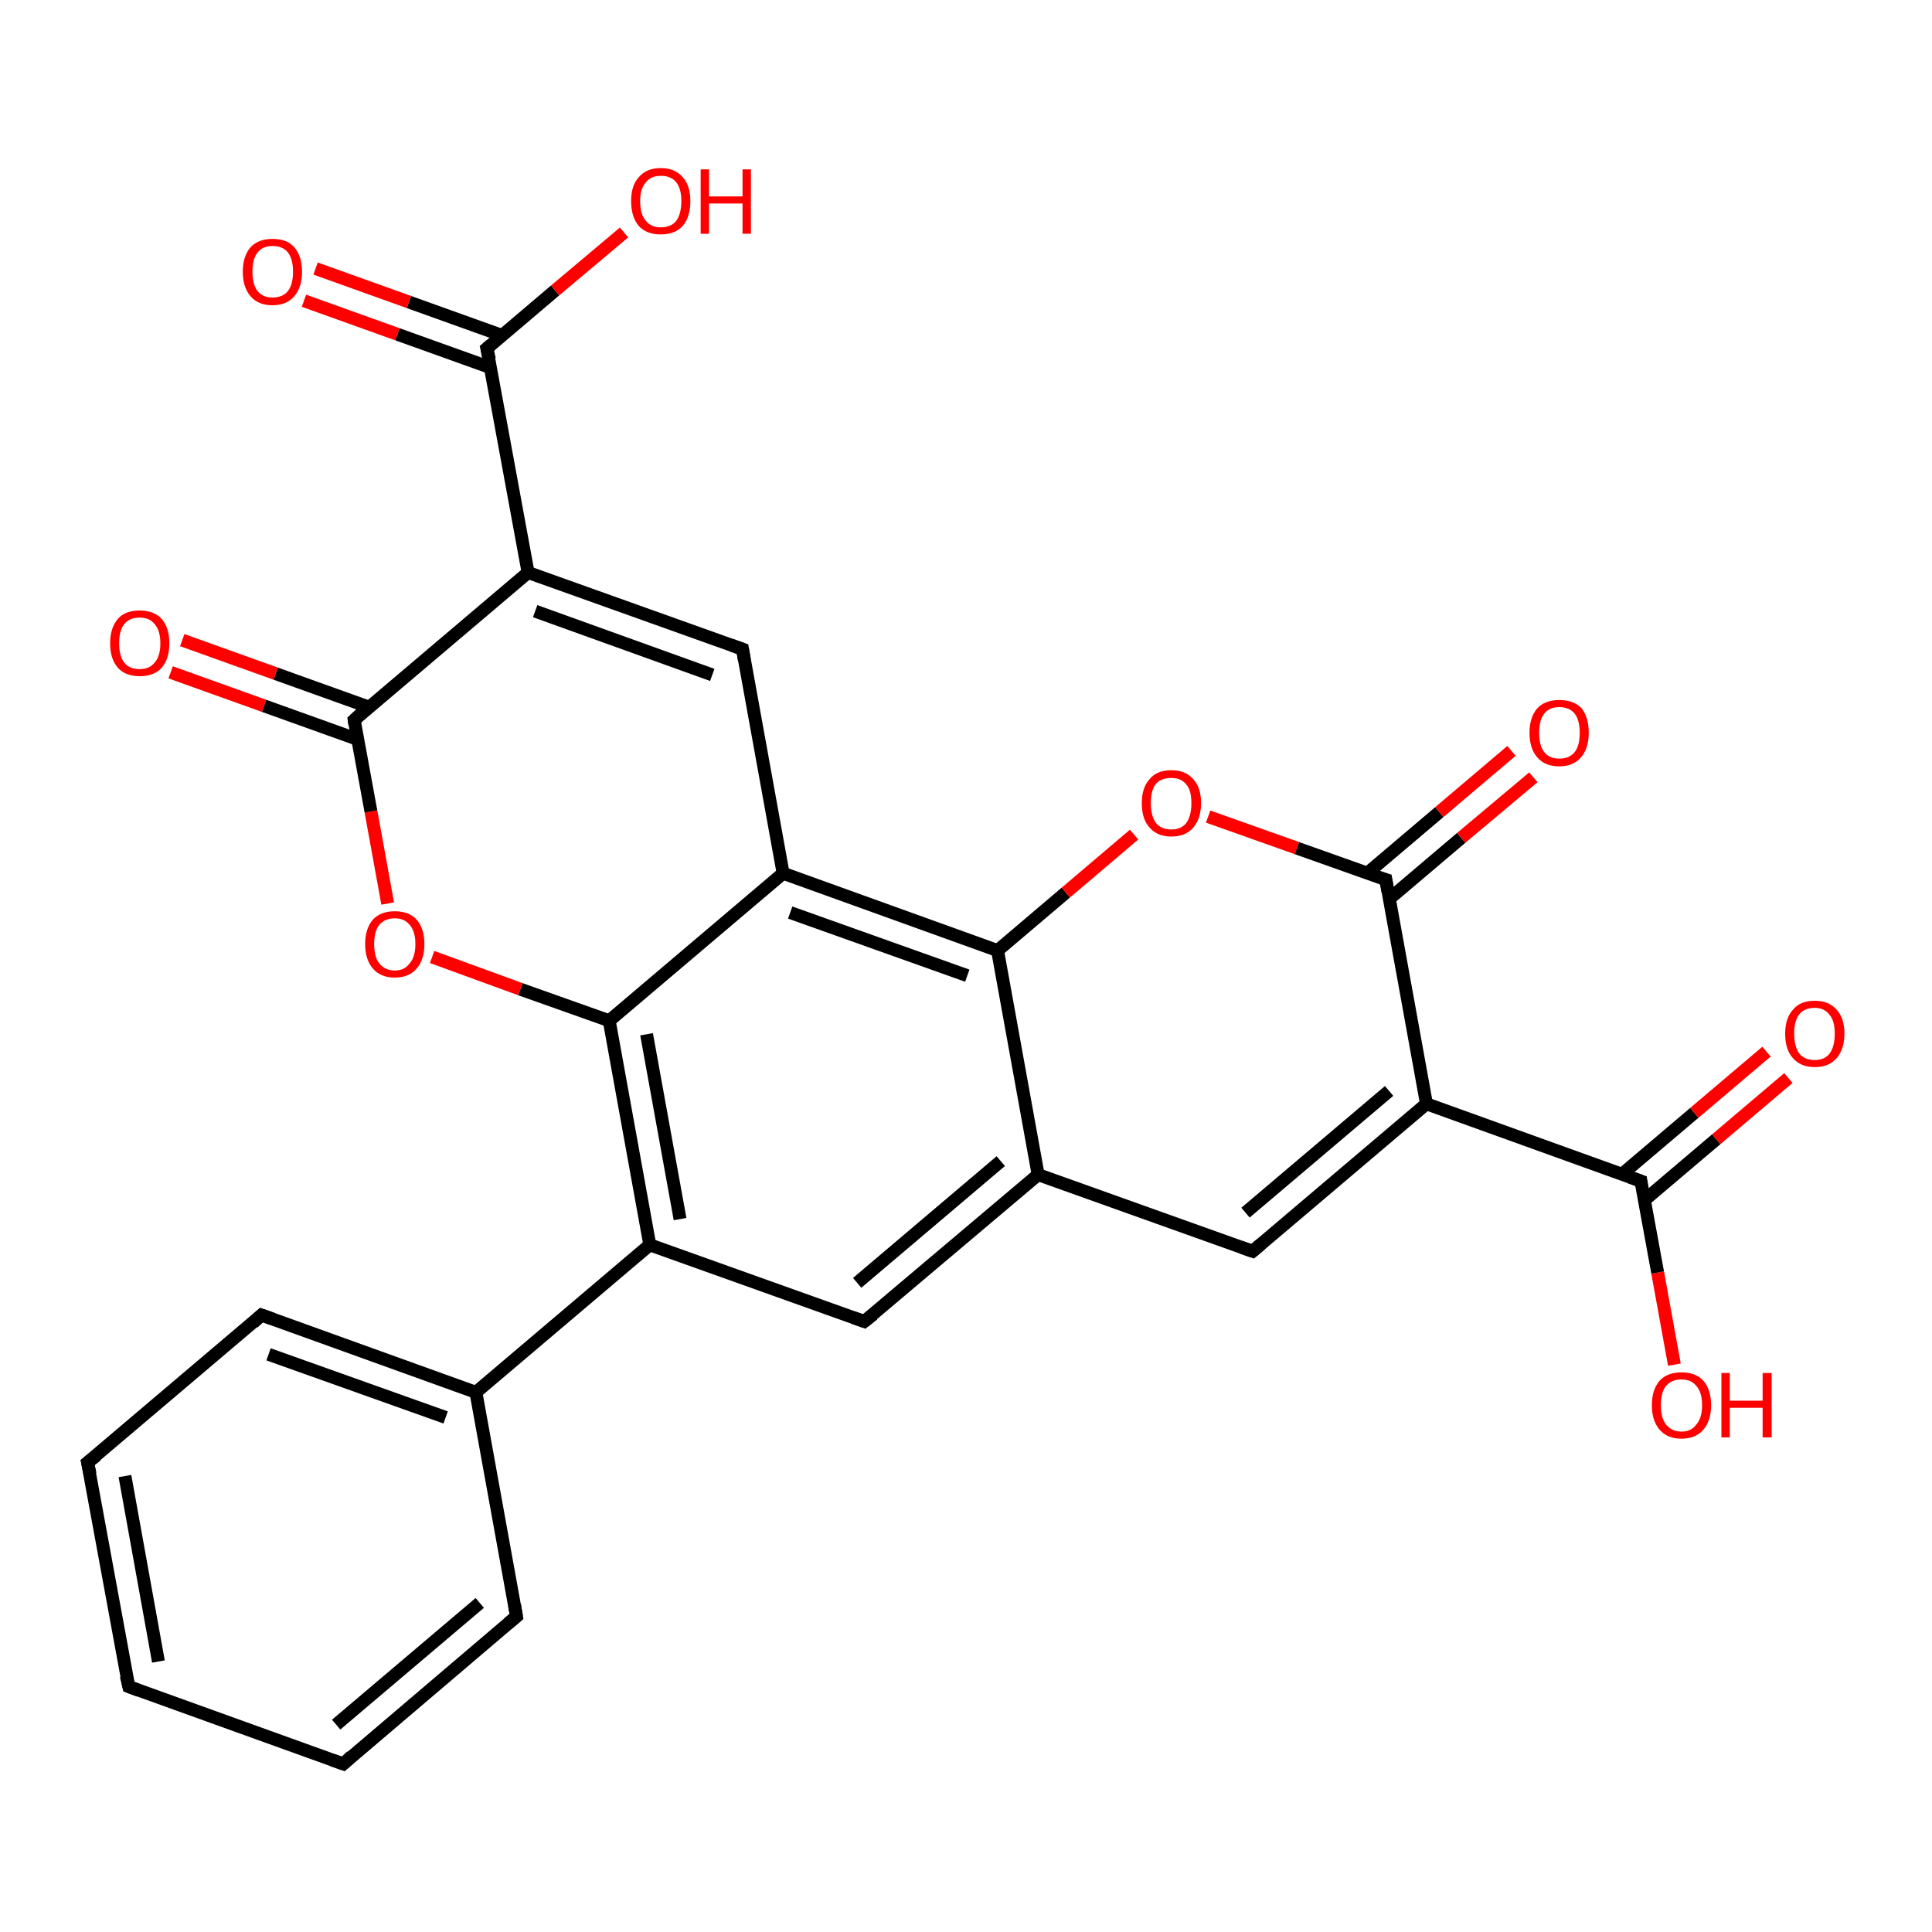 <?xml version='1.0' encoding='iso-8859-1'?>
<svg version='1.1' baseProfile='full'
              xmlns='http://www.w3.org/2000/svg'
                      xmlns:rdkit='http://www.rdkit.org/xml'
                      xmlns:xlink='http://www.w3.org/1999/xlink'
                  xml:space='preserve'
width='300px' height='300px' viewBox='0 0 300 300'>
<!-- END OF HEADER -->
<rect style='opacity:1.0;fill:#FFFFFF;stroke:none' width='300.0' height='300.0' x='0.0' y='0.0'> </rect>
<path class='bond-0 atom-0 atom-1' d='M 260.0,211.9 L 257.4,197.6' style='fill:none;fill-rule:evenodd;stroke:#FF0000;stroke-width:2.0px;stroke-linecap:butt;stroke-linejoin:miter;stroke-opacity:1' />
<path class='bond-0 atom-0 atom-1' d='M 257.4,197.6 L 254.8,183.4' style='fill:none;fill-rule:evenodd;stroke:#000000;stroke-width:2.0px;stroke-linecap:butt;stroke-linejoin:miter;stroke-opacity:1' />
<path class='bond-1 atom-1 atom-2' d='M 255.3,186.4 L 266.5,176.9' style='fill:none;fill-rule:evenodd;stroke:#000000;stroke-width:2.0px;stroke-linecap:butt;stroke-linejoin:miter;stroke-opacity:1' />
<path class='bond-1 atom-1 atom-2' d='M 266.5,176.9 L 277.7,167.4' style='fill:none;fill-rule:evenodd;stroke:#FF0000;stroke-width:2.0px;stroke-linecap:butt;stroke-linejoin:miter;stroke-opacity:1' />
<path class='bond-1 atom-1 atom-2' d='M 251.9,182.3 L 263.1,172.8' style='fill:none;fill-rule:evenodd;stroke:#000000;stroke-width:2.0px;stroke-linecap:butt;stroke-linejoin:miter;stroke-opacity:1' />
<path class='bond-1 atom-1 atom-2' d='M 263.1,172.8 L 274.3,163.3' style='fill:none;fill-rule:evenodd;stroke:#FF0000;stroke-width:2.0px;stroke-linecap:butt;stroke-linejoin:miter;stroke-opacity:1' />
<path class='bond-2 atom-1 atom-3' d='M 254.8,183.4 L 221.5,171.4' style='fill:none;fill-rule:evenodd;stroke:#000000;stroke-width:2.0px;stroke-linecap:butt;stroke-linejoin:miter;stroke-opacity:1' />
<path class='bond-3 atom-3 atom-4' d='M 221.5,171.4 L 194.5,194.3' style='fill:none;fill-rule:evenodd;stroke:#000000;stroke-width:2.0px;stroke-linecap:butt;stroke-linejoin:miter;stroke-opacity:1' />
<path class='bond-3 atom-3 atom-4' d='M 215.7,169.4 L 193.4,188.3' style='fill:none;fill-rule:evenodd;stroke:#000000;stroke-width:2.0px;stroke-linecap:butt;stroke-linejoin:miter;stroke-opacity:1' />
<path class='bond-4 atom-4 atom-5' d='M 194.5,194.3 L 161.2,182.4' style='fill:none;fill-rule:evenodd;stroke:#000000;stroke-width:2.0px;stroke-linecap:butt;stroke-linejoin:miter;stroke-opacity:1' />
<path class='bond-5 atom-5 atom-6' d='M 161.2,182.4 L 134.2,205.2' style='fill:none;fill-rule:evenodd;stroke:#000000;stroke-width:2.0px;stroke-linecap:butt;stroke-linejoin:miter;stroke-opacity:1' />
<path class='bond-5 atom-5 atom-6' d='M 155.4,180.3 L 133.1,199.2' style='fill:none;fill-rule:evenodd;stroke:#000000;stroke-width:2.0px;stroke-linecap:butt;stroke-linejoin:miter;stroke-opacity:1' />
<path class='bond-6 atom-6 atom-7' d='M 134.2,205.2 L 100.9,193.3' style='fill:none;fill-rule:evenodd;stroke:#000000;stroke-width:2.0px;stroke-linecap:butt;stroke-linejoin:miter;stroke-opacity:1' />
<path class='bond-7 atom-7 atom-8' d='M 100.9,193.3 L 73.9,216.2' style='fill:none;fill-rule:evenodd;stroke:#000000;stroke-width:2.0px;stroke-linecap:butt;stroke-linejoin:miter;stroke-opacity:1' />
<path class='bond-8 atom-8 atom-9' d='M 73.9,216.2 L 40.6,204.2' style='fill:none;fill-rule:evenodd;stroke:#000000;stroke-width:2.0px;stroke-linecap:butt;stroke-linejoin:miter;stroke-opacity:1' />
<path class='bond-8 atom-8 atom-9' d='M 69.2,220.1 L 41.7,210.3' style='fill:none;fill-rule:evenodd;stroke:#000000;stroke-width:2.0px;stroke-linecap:butt;stroke-linejoin:miter;stroke-opacity:1' />
<path class='bond-9 atom-9 atom-10' d='M 40.6,204.2 L 13.6,227.1' style='fill:none;fill-rule:evenodd;stroke:#000000;stroke-width:2.0px;stroke-linecap:butt;stroke-linejoin:miter;stroke-opacity:1' />
<path class='bond-10 atom-10 atom-11' d='M 13.6,227.1 L 20.0,261.9' style='fill:none;fill-rule:evenodd;stroke:#000000;stroke-width:2.0px;stroke-linecap:butt;stroke-linejoin:miter;stroke-opacity:1' />
<path class='bond-10 atom-10 atom-11' d='M 19.4,229.2 L 24.6,258.0' style='fill:none;fill-rule:evenodd;stroke:#000000;stroke-width:2.0px;stroke-linecap:butt;stroke-linejoin:miter;stroke-opacity:1' />
<path class='bond-11 atom-11 atom-12' d='M 20.0,261.9 L 53.3,273.9' style='fill:none;fill-rule:evenodd;stroke:#000000;stroke-width:2.0px;stroke-linecap:butt;stroke-linejoin:miter;stroke-opacity:1' />
<path class='bond-12 atom-12 atom-13' d='M 53.3,273.9 L 80.2,251.0' style='fill:none;fill-rule:evenodd;stroke:#000000;stroke-width:2.0px;stroke-linecap:butt;stroke-linejoin:miter;stroke-opacity:1' />
<path class='bond-12 atom-12 atom-13' d='M 52.2,267.8 L 74.5,248.9' style='fill:none;fill-rule:evenodd;stroke:#000000;stroke-width:2.0px;stroke-linecap:butt;stroke-linejoin:miter;stroke-opacity:1' />
<path class='bond-13 atom-7 atom-14' d='M 100.9,193.3 L 94.6,158.5' style='fill:none;fill-rule:evenodd;stroke:#000000;stroke-width:2.0px;stroke-linecap:butt;stroke-linejoin:miter;stroke-opacity:1' />
<path class='bond-13 atom-7 atom-14' d='M 105.6,189.3 L 100.4,160.6' style='fill:none;fill-rule:evenodd;stroke:#000000;stroke-width:2.0px;stroke-linecap:butt;stroke-linejoin:miter;stroke-opacity:1' />
<path class='bond-14 atom-14 atom-15' d='M 94.6,158.5 L 80.8,153.6' style='fill:none;fill-rule:evenodd;stroke:#000000;stroke-width:2.0px;stroke-linecap:butt;stroke-linejoin:miter;stroke-opacity:1' />
<path class='bond-14 atom-14 atom-15' d='M 80.8,153.6 L 67.1,148.6' style='fill:none;fill-rule:evenodd;stroke:#FF0000;stroke-width:2.0px;stroke-linecap:butt;stroke-linejoin:miter;stroke-opacity:1' />
<path class='bond-15 atom-15 atom-16' d='M 60.2,140.3 L 57.6,126.0' style='fill:none;fill-rule:evenodd;stroke:#FF0000;stroke-width:2.0px;stroke-linecap:butt;stroke-linejoin:miter;stroke-opacity:1' />
<path class='bond-15 atom-15 atom-16' d='M 57.6,126.0 L 55.0,111.8' style='fill:none;fill-rule:evenodd;stroke:#000000;stroke-width:2.0px;stroke-linecap:butt;stroke-linejoin:miter;stroke-opacity:1' />
<path class='bond-16 atom-16 atom-17' d='M 57.3,109.8 L 42.8,104.6' style='fill:none;fill-rule:evenodd;stroke:#000000;stroke-width:2.0px;stroke-linecap:butt;stroke-linejoin:miter;stroke-opacity:1' />
<path class='bond-16 atom-16 atom-17' d='M 42.8,104.6 L 28.3,99.4' style='fill:none;fill-rule:evenodd;stroke:#FF0000;stroke-width:2.0px;stroke-linecap:butt;stroke-linejoin:miter;stroke-opacity:1' />
<path class='bond-16 atom-16 atom-17' d='M 55.5,114.8 L 41.0,109.6' style='fill:none;fill-rule:evenodd;stroke:#000000;stroke-width:2.0px;stroke-linecap:butt;stroke-linejoin:miter;stroke-opacity:1' />
<path class='bond-16 atom-16 atom-17' d='M 41.0,109.6 L 26.5,104.4' style='fill:none;fill-rule:evenodd;stroke:#FF0000;stroke-width:2.0px;stroke-linecap:butt;stroke-linejoin:miter;stroke-opacity:1' />
<path class='bond-17 atom-16 atom-18' d='M 55.0,111.8 L 82.0,88.9' style='fill:none;fill-rule:evenodd;stroke:#000000;stroke-width:2.0px;stroke-linecap:butt;stroke-linejoin:miter;stroke-opacity:1' />
<path class='bond-18 atom-18 atom-19' d='M 82.0,88.9 L 115.3,100.8' style='fill:none;fill-rule:evenodd;stroke:#000000;stroke-width:2.0px;stroke-linecap:butt;stroke-linejoin:miter;stroke-opacity:1' />
<path class='bond-18 atom-18 atom-19' d='M 83.1,94.9 L 110.6,104.8' style='fill:none;fill-rule:evenodd;stroke:#000000;stroke-width:2.0px;stroke-linecap:butt;stroke-linejoin:miter;stroke-opacity:1' />
<path class='bond-19 atom-19 atom-20' d='M 115.3,100.8 L 121.6,135.6' style='fill:none;fill-rule:evenodd;stroke:#000000;stroke-width:2.0px;stroke-linecap:butt;stroke-linejoin:miter;stroke-opacity:1' />
<path class='bond-20 atom-20 atom-21' d='M 121.6,135.6 L 154.9,147.6' style='fill:none;fill-rule:evenodd;stroke:#000000;stroke-width:2.0px;stroke-linecap:butt;stroke-linejoin:miter;stroke-opacity:1' />
<path class='bond-20 atom-20 atom-21' d='M 122.7,141.7 L 150.2,151.5' style='fill:none;fill-rule:evenodd;stroke:#000000;stroke-width:2.0px;stroke-linecap:butt;stroke-linejoin:miter;stroke-opacity:1' />
<path class='bond-21 atom-21 atom-22' d='M 154.9,147.6 L 165.5,138.6' style='fill:none;fill-rule:evenodd;stroke:#000000;stroke-width:2.0px;stroke-linecap:butt;stroke-linejoin:miter;stroke-opacity:1' />
<path class='bond-21 atom-21 atom-22' d='M 165.5,138.6 L 176.1,129.6' style='fill:none;fill-rule:evenodd;stroke:#FF0000;stroke-width:2.0px;stroke-linecap:butt;stroke-linejoin:miter;stroke-opacity:1' />
<path class='bond-22 atom-22 atom-23' d='M 187.6,126.8 L 201.4,131.7' style='fill:none;fill-rule:evenodd;stroke:#FF0000;stroke-width:2.0px;stroke-linecap:butt;stroke-linejoin:miter;stroke-opacity:1' />
<path class='bond-22 atom-22 atom-23' d='M 201.4,131.7 L 215.2,136.6' style='fill:none;fill-rule:evenodd;stroke:#000000;stroke-width:2.0px;stroke-linecap:butt;stroke-linejoin:miter;stroke-opacity:1' />
<path class='bond-23 atom-23 atom-24' d='M 215.7,139.6 L 226.9,130.1' style='fill:none;fill-rule:evenodd;stroke:#000000;stroke-width:2.0px;stroke-linecap:butt;stroke-linejoin:miter;stroke-opacity:1' />
<path class='bond-23 atom-23 atom-24' d='M 226.9,130.1 L 238.1,120.7' style='fill:none;fill-rule:evenodd;stroke:#FF0000;stroke-width:2.0px;stroke-linecap:butt;stroke-linejoin:miter;stroke-opacity:1' />
<path class='bond-23 atom-23 atom-24' d='M 212.3,135.6 L 223.5,126.1' style='fill:none;fill-rule:evenodd;stroke:#000000;stroke-width:2.0px;stroke-linecap:butt;stroke-linejoin:miter;stroke-opacity:1' />
<path class='bond-23 atom-23 atom-24' d='M 223.5,126.1 L 234.7,116.6' style='fill:none;fill-rule:evenodd;stroke:#FF0000;stroke-width:2.0px;stroke-linecap:butt;stroke-linejoin:miter;stroke-opacity:1' />
<path class='bond-24 atom-18 atom-25' d='M 82.0,88.9 L 75.6,54.1' style='fill:none;fill-rule:evenodd;stroke:#000000;stroke-width:2.0px;stroke-linecap:butt;stroke-linejoin:miter;stroke-opacity:1' />
<path class='bond-25 atom-25 atom-26' d='M 75.6,54.1 L 86.2,45.1' style='fill:none;fill-rule:evenodd;stroke:#000000;stroke-width:2.0px;stroke-linecap:butt;stroke-linejoin:miter;stroke-opacity:1' />
<path class='bond-25 atom-25 atom-26' d='M 86.2,45.1 L 96.9,36.1' style='fill:none;fill-rule:evenodd;stroke:#FF0000;stroke-width:2.0px;stroke-linecap:butt;stroke-linejoin:miter;stroke-opacity:1' />
<path class='bond-26 atom-25 atom-27' d='M 78.0,52.1 L 63.5,46.9' style='fill:none;fill-rule:evenodd;stroke:#000000;stroke-width:2.0px;stroke-linecap:butt;stroke-linejoin:miter;stroke-opacity:1' />
<path class='bond-26 atom-25 atom-27' d='M 63.5,46.9 L 49.0,41.7' style='fill:none;fill-rule:evenodd;stroke:#FF0000;stroke-width:2.0px;stroke-linecap:butt;stroke-linejoin:miter;stroke-opacity:1' />
<path class='bond-26 atom-25 atom-27' d='M 76.2,57.1 L 61.7,51.9' style='fill:none;fill-rule:evenodd;stroke:#000000;stroke-width:2.0px;stroke-linecap:butt;stroke-linejoin:miter;stroke-opacity:1' />
<path class='bond-26 atom-25 atom-27' d='M 61.7,51.9 L 47.2,46.7' style='fill:none;fill-rule:evenodd;stroke:#FF0000;stroke-width:2.0px;stroke-linecap:butt;stroke-linejoin:miter;stroke-opacity:1' />
<path class='bond-27 atom-23 atom-3' d='M 215.2,136.6 L 221.5,171.4' style='fill:none;fill-rule:evenodd;stroke:#000000;stroke-width:2.0px;stroke-linecap:butt;stroke-linejoin:miter;stroke-opacity:1' />
<path class='bond-28 atom-21 atom-5' d='M 154.9,147.6 L 161.2,182.4' style='fill:none;fill-rule:evenodd;stroke:#000000;stroke-width:2.0px;stroke-linecap:butt;stroke-linejoin:miter;stroke-opacity:1' />
<path class='bond-29 atom-13 atom-8' d='M 80.2,251.0 L 73.9,216.2' style='fill:none;fill-rule:evenodd;stroke:#000000;stroke-width:2.0px;stroke-linecap:butt;stroke-linejoin:miter;stroke-opacity:1' />
<path class='bond-30 atom-20 atom-14' d='M 121.6,135.6 L 94.6,158.5' style='fill:none;fill-rule:evenodd;stroke:#000000;stroke-width:2.0px;stroke-linecap:butt;stroke-linejoin:miter;stroke-opacity:1' />
<path d='M 254.9,184.1 L 254.8,183.4 L 253.1,182.8' style='fill:none;stroke:#000000;stroke-width:2.0px;stroke-linecap:butt;stroke-linejoin:miter;stroke-opacity:1;' />
<path d='M 195.8,193.2 L 194.5,194.3 L 192.8,193.7' style='fill:none;stroke:#000000;stroke-width:2.0px;stroke-linecap:butt;stroke-linejoin:miter;stroke-opacity:1;' />
<path d='M 135.6,204.1 L 134.2,205.2 L 132.5,204.6' style='fill:none;stroke:#000000;stroke-width:2.0px;stroke-linecap:butt;stroke-linejoin:miter;stroke-opacity:1;' />
<path d='M 42.3,204.8 L 40.6,204.2 L 39.3,205.4' style='fill:none;stroke:#000000;stroke-width:2.0px;stroke-linecap:butt;stroke-linejoin:miter;stroke-opacity:1;' />
<path d='M 15.0,226.0 L 13.6,227.1 L 14.0,228.9' style='fill:none;stroke:#000000;stroke-width:2.0px;stroke-linecap:butt;stroke-linejoin:miter;stroke-opacity:1;' />
<path d='M 19.6,260.2 L 20.0,261.9 L 21.6,262.5' style='fill:none;stroke:#000000;stroke-width:2.0px;stroke-linecap:butt;stroke-linejoin:miter;stroke-opacity:1;' />
<path d='M 51.6,273.3 L 53.3,273.9 L 54.6,272.7' style='fill:none;stroke:#000000;stroke-width:2.0px;stroke-linecap:butt;stroke-linejoin:miter;stroke-opacity:1;' />
<path d='M 78.9,252.1 L 80.2,251.0 L 79.9,249.2' style='fill:none;stroke:#000000;stroke-width:2.0px;stroke-linecap:butt;stroke-linejoin:miter;stroke-opacity:1;' />
<path d='M 55.1,112.5 L 55.0,111.8 L 56.3,110.6' style='fill:none;stroke:#000000;stroke-width:2.0px;stroke-linecap:butt;stroke-linejoin:miter;stroke-opacity:1;' />
<path d='M 113.6,100.2 L 115.3,100.8 L 115.6,102.6' style='fill:none;stroke:#000000;stroke-width:2.0px;stroke-linecap:butt;stroke-linejoin:miter;stroke-opacity:1;' />
<path d='M 214.5,136.4 L 215.2,136.6 L 215.5,138.4' style='fill:none;stroke:#000000;stroke-width:2.0px;stroke-linecap:butt;stroke-linejoin:miter;stroke-opacity:1;' />
<path d='M 76.0,55.8 L 75.6,54.1 L 76.2,53.6' style='fill:none;stroke:#000000;stroke-width:2.0px;stroke-linecap:butt;stroke-linejoin:miter;stroke-opacity:1;' />
<path class='atom-0' d='M 256.5 218.2
Q 256.5 215.8, 257.7 214.4
Q 258.9 213.1, 261.1 213.1
Q 263.3 213.1, 264.5 214.4
Q 265.7 215.8, 265.7 218.2
Q 265.7 220.6, 264.5 222.0
Q 263.3 223.4, 261.1 223.4
Q 258.9 223.4, 257.7 222.0
Q 256.5 220.6, 256.5 218.2
M 261.1 222.3
Q 262.6 222.3, 263.4 221.2
Q 264.3 220.2, 264.3 218.2
Q 264.3 216.2, 263.4 215.2
Q 262.6 214.2, 261.1 214.2
Q 259.6 214.2, 258.7 215.2
Q 257.9 216.2, 257.9 218.2
Q 257.9 220.2, 258.7 221.2
Q 259.6 222.3, 261.1 222.3
' fill='#FF0000'/>
<path class='atom-0' d='M 267.3 213.2
L 268.6 213.2
L 268.6 217.5
L 273.7 217.5
L 273.7 213.2
L 275.1 213.2
L 275.1 223.2
L 273.7 223.2
L 273.7 218.6
L 268.6 218.6
L 268.6 223.2
L 267.3 223.2
L 267.3 213.2
' fill='#FF0000'/>
<path class='atom-2' d='M 277.2 160.5
Q 277.2 158.1, 278.4 156.8
Q 279.5 155.4, 281.8 155.4
Q 284.0 155.4, 285.2 156.8
Q 286.4 158.1, 286.4 160.5
Q 286.4 162.9, 285.2 164.3
Q 284.0 165.7, 281.8 165.7
Q 279.6 165.7, 278.4 164.3
Q 277.2 163.0, 277.2 160.5
M 281.8 164.6
Q 283.3 164.6, 284.1 163.6
Q 284.9 162.5, 284.9 160.5
Q 284.9 158.5, 284.1 157.6
Q 283.3 156.5, 281.8 156.5
Q 280.2 156.5, 279.4 157.5
Q 278.6 158.5, 278.6 160.5
Q 278.6 162.5, 279.4 163.6
Q 280.2 164.6, 281.8 164.6
' fill='#FF0000'/>
<path class='atom-15' d='M 56.7 146.6
Q 56.7 144.2, 57.9 142.8
Q 59.1 141.5, 61.3 141.5
Q 63.5 141.5, 64.7 142.8
Q 65.9 144.2, 65.9 146.6
Q 65.9 149.0, 64.7 150.4
Q 63.5 151.8, 61.3 151.8
Q 59.1 151.8, 57.9 150.4
Q 56.7 149.0, 56.7 146.6
M 61.3 150.7
Q 62.8 150.7, 63.6 149.6
Q 64.5 148.6, 64.5 146.6
Q 64.5 144.6, 63.6 143.6
Q 62.8 142.6, 61.3 142.6
Q 59.8 142.6, 58.9 143.6
Q 58.1 144.6, 58.1 146.6
Q 58.1 148.6, 58.9 149.6
Q 59.8 150.7, 61.3 150.7
' fill='#FF0000'/>
<path class='atom-17' d='M 17.1 99.9
Q 17.1 97.5, 18.3 96.1
Q 19.4 94.8, 21.7 94.8
Q 23.9 94.8, 25.1 96.1
Q 26.3 97.5, 26.3 99.9
Q 26.3 102.3, 25.1 103.7
Q 23.9 105.0, 21.7 105.0
Q 19.5 105.0, 18.3 103.7
Q 17.1 102.3, 17.1 99.9
M 21.7 103.9
Q 23.2 103.9, 24.0 102.9
Q 24.9 101.9, 24.9 99.9
Q 24.9 97.9, 24.0 96.9
Q 23.2 95.9, 21.7 95.9
Q 20.1 95.9, 19.3 96.9
Q 18.5 97.9, 18.5 99.9
Q 18.5 101.9, 19.3 102.9
Q 20.1 103.9, 21.7 103.9
' fill='#FF0000'/>
<path class='atom-22' d='M 177.3 124.7
Q 177.3 122.3, 178.5 121.0
Q 179.6 119.6, 181.9 119.6
Q 184.1 119.6, 185.3 121.0
Q 186.5 122.3, 186.5 124.7
Q 186.5 127.1, 185.3 128.5
Q 184.1 129.9, 181.9 129.9
Q 179.7 129.9, 178.5 128.5
Q 177.3 127.2, 177.3 124.7
M 181.9 128.8
Q 183.4 128.8, 184.2 127.8
Q 185.0 126.7, 185.0 124.7
Q 185.0 122.7, 184.2 121.8
Q 183.4 120.8, 181.9 120.8
Q 180.3 120.8, 179.5 121.7
Q 178.7 122.7, 178.7 124.7
Q 178.7 126.7, 179.5 127.8
Q 180.3 128.8, 181.9 128.8
' fill='#FF0000'/>
<path class='atom-24' d='M 237.5 113.8
Q 237.5 111.4, 238.7 110.0
Q 239.9 108.7, 242.1 108.7
Q 244.4 108.7, 245.6 110.0
Q 246.7 111.4, 246.7 113.8
Q 246.7 116.2, 245.5 117.6
Q 244.3 119.0, 242.1 119.0
Q 239.9 119.0, 238.7 117.6
Q 237.5 116.2, 237.5 113.8
M 242.1 117.8
Q 243.7 117.8, 244.5 116.8
Q 245.3 115.8, 245.3 113.8
Q 245.3 111.8, 244.5 110.8
Q 243.7 109.8, 242.1 109.8
Q 240.6 109.8, 239.8 110.8
Q 239.0 111.8, 239.0 113.8
Q 239.0 115.8, 239.8 116.8
Q 240.6 117.8, 242.1 117.8
' fill='#FF0000'/>
<path class='atom-26' d='M 98.0 31.2
Q 98.0 28.8, 99.2 27.5
Q 100.4 26.1, 102.6 26.1
Q 104.8 26.1, 106.0 27.5
Q 107.2 28.8, 107.2 31.2
Q 107.2 33.7, 106.0 35.1
Q 104.8 36.4, 102.6 36.4
Q 100.4 36.4, 99.2 35.1
Q 98.0 33.7, 98.0 31.2
M 102.6 35.3
Q 104.2 35.3, 105.0 34.3
Q 105.8 33.2, 105.8 31.2
Q 105.8 29.3, 105.0 28.3
Q 104.2 27.3, 102.6 27.3
Q 101.1 27.3, 100.3 28.3
Q 99.4 29.3, 99.4 31.2
Q 99.4 33.3, 100.3 34.3
Q 101.1 35.3, 102.6 35.3
' fill='#FF0000'/>
<path class='atom-26' d='M 108.8 26.3
L 110.1 26.3
L 110.1 30.5
L 115.3 30.5
L 115.3 26.3
L 116.6 26.3
L 116.6 36.3
L 115.3 36.3
L 115.3 31.6
L 110.1 31.6
L 110.1 36.3
L 108.8 36.3
L 108.8 26.3
' fill='#FF0000'/>
<path class='atom-27' d='M 37.7 42.2
Q 37.7 39.8, 38.9 38.4
Q 40.1 37.1, 42.3 37.1
Q 44.6 37.1, 45.7 38.4
Q 46.9 39.8, 46.9 42.2
Q 46.9 44.6, 45.7 46.0
Q 44.5 47.4, 42.3 47.4
Q 40.1 47.4, 38.9 46.0
Q 37.7 44.6, 37.7 42.2
M 42.3 46.2
Q 43.9 46.2, 44.7 45.2
Q 45.5 44.2, 45.5 42.2
Q 45.5 40.2, 44.7 39.2
Q 43.9 38.2, 42.3 38.2
Q 40.8 38.2, 40.0 39.2
Q 39.2 40.2, 39.2 42.2
Q 39.2 44.2, 40.0 45.2
Q 40.8 46.2, 42.3 46.2
' fill='#FF0000'/>
</svg>
